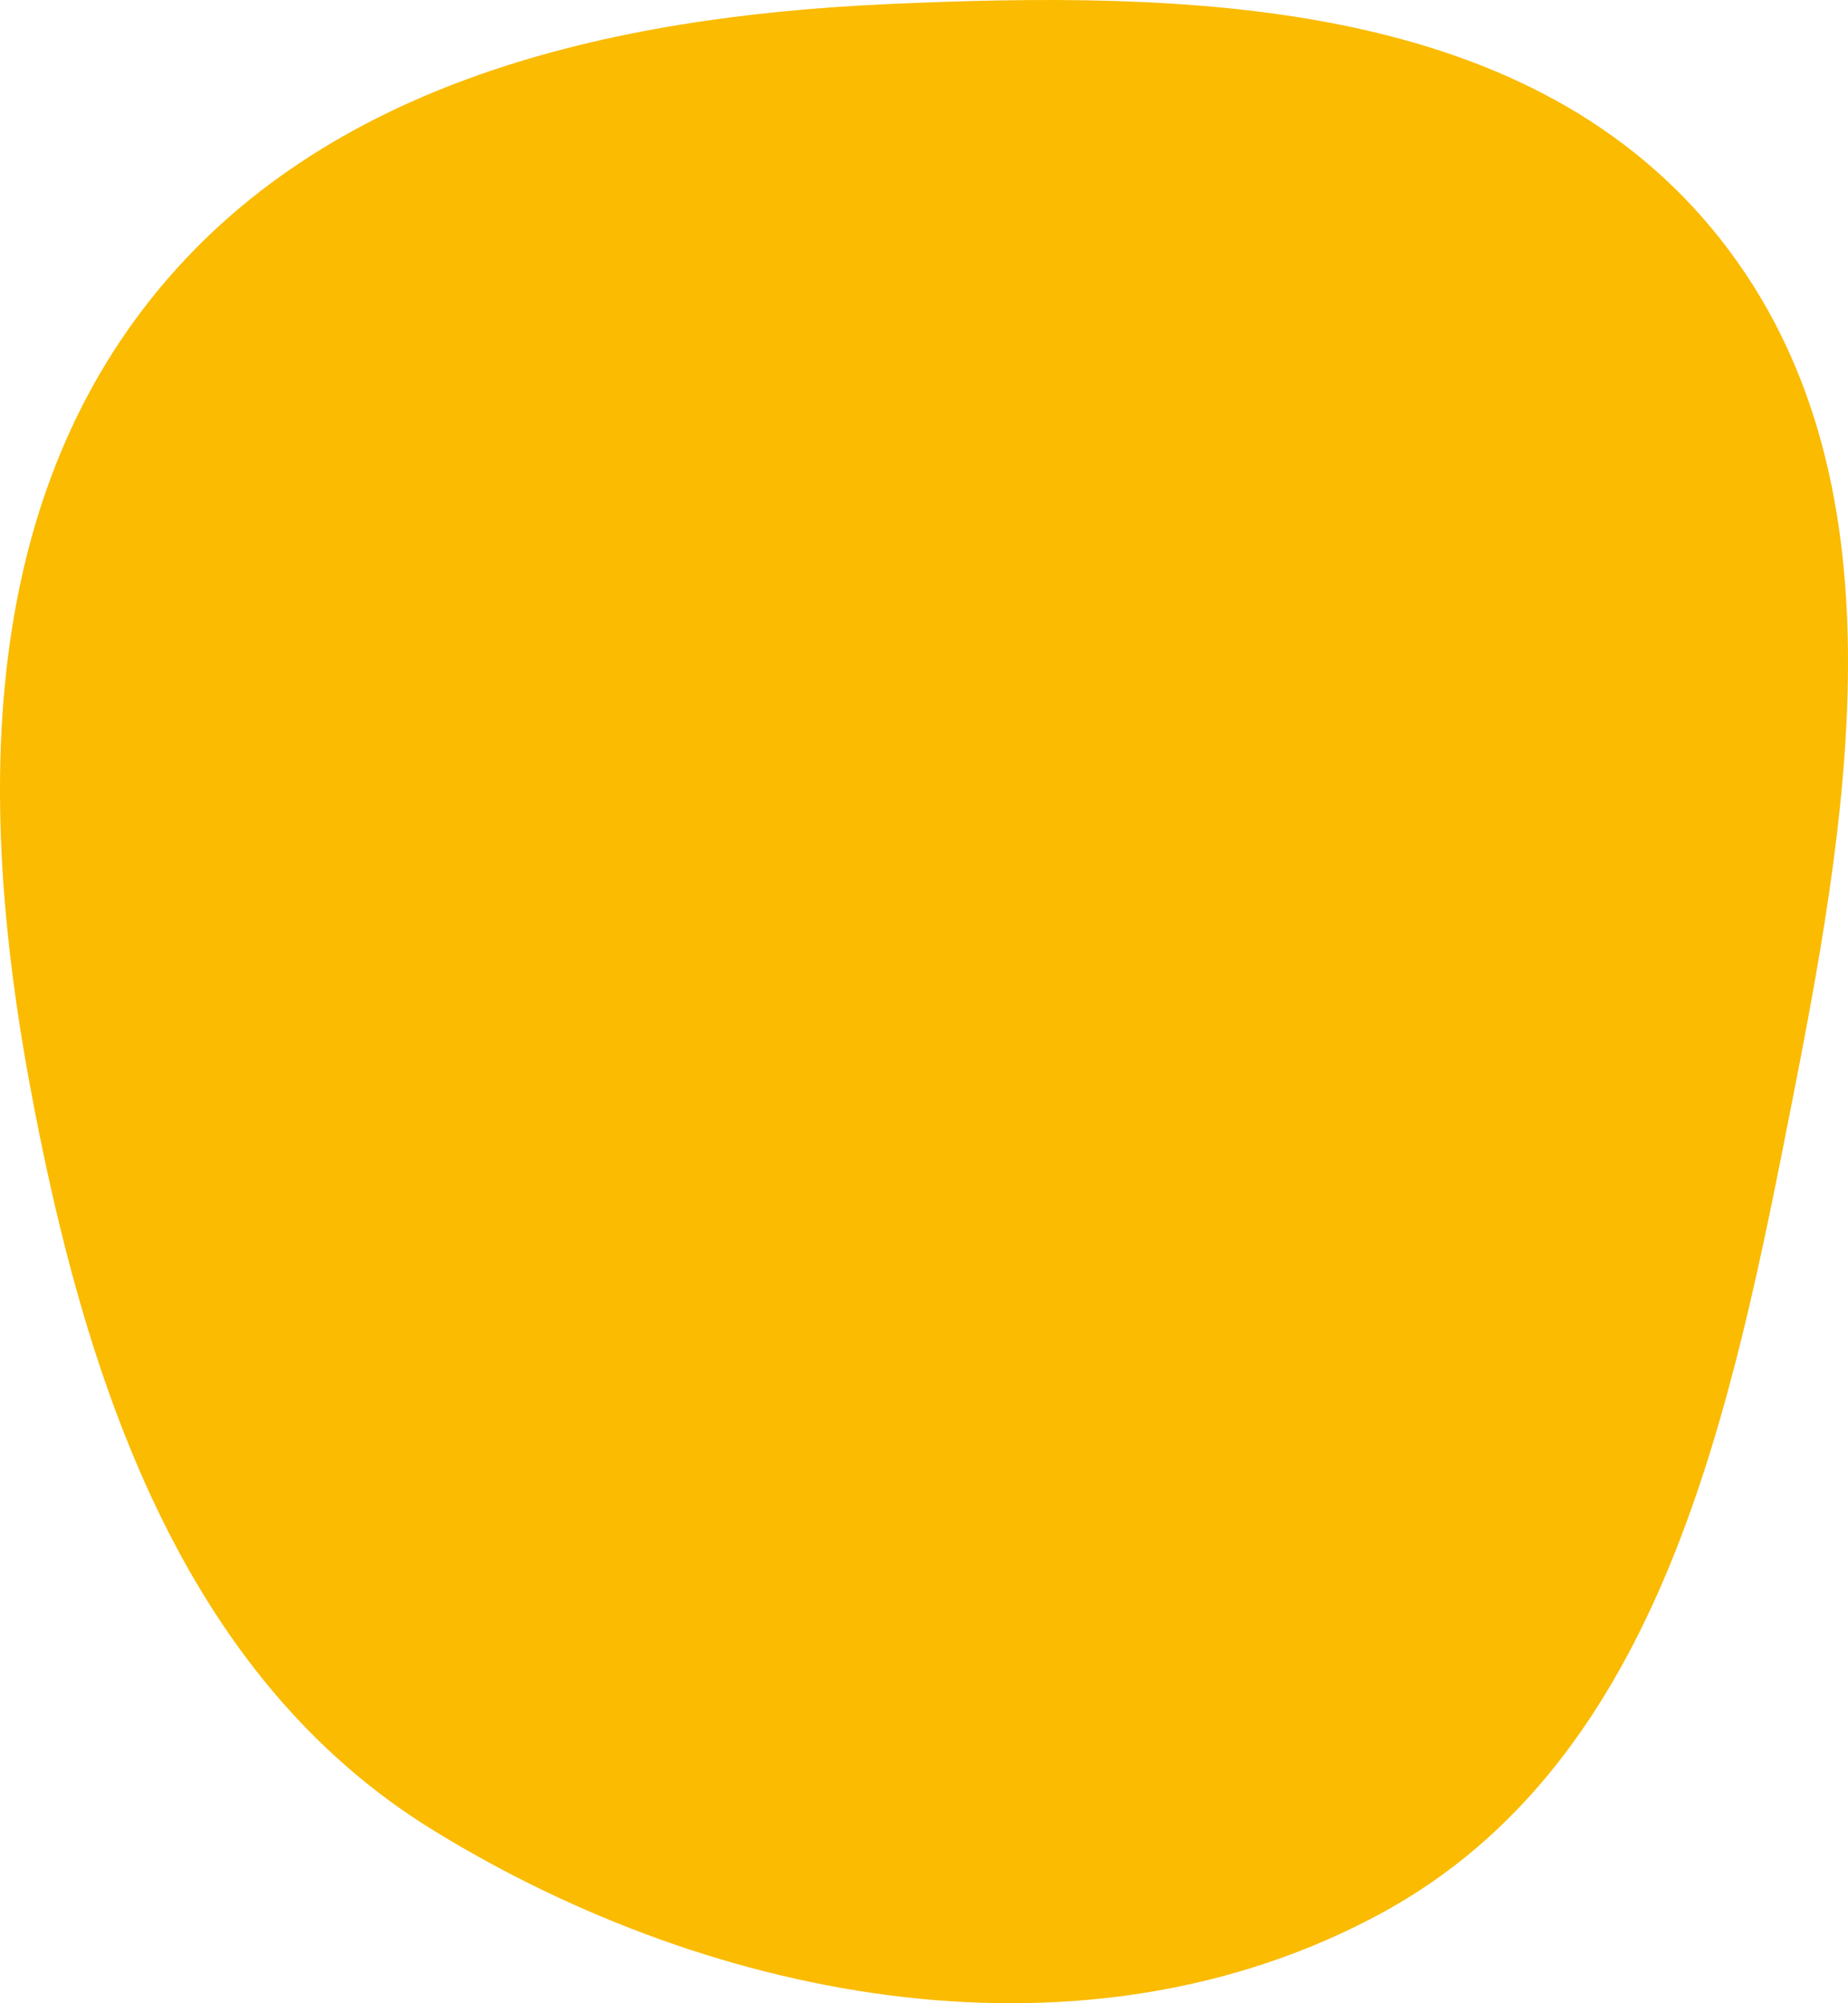 <?xml version="1.0" encoding="UTF-8"?> <svg xmlns="http://www.w3.org/2000/svg" width="84" height="91" viewBox="0 0 84 91" fill="none"><path fill-rule="evenodd" clip-rule="evenodd" d="M40.321 0.188C53.926 -0.428 69.083 -0.106 77.8 10.369C86.659 21.015 84.197 36.106 81.526 49.702C78.707 64.05 75.61 79.974 62.758 86.926C49.423 94.14 32.62 91.084 19.701 83.147C8.173 76.064 3.797 62.508 1.34 49.193C-0.953 36.764 -1.002 23.467 6.863 13.579C14.735 3.684 27.697 0.759 40.321 0.188Z" fill="#FABB00"></path></svg> 